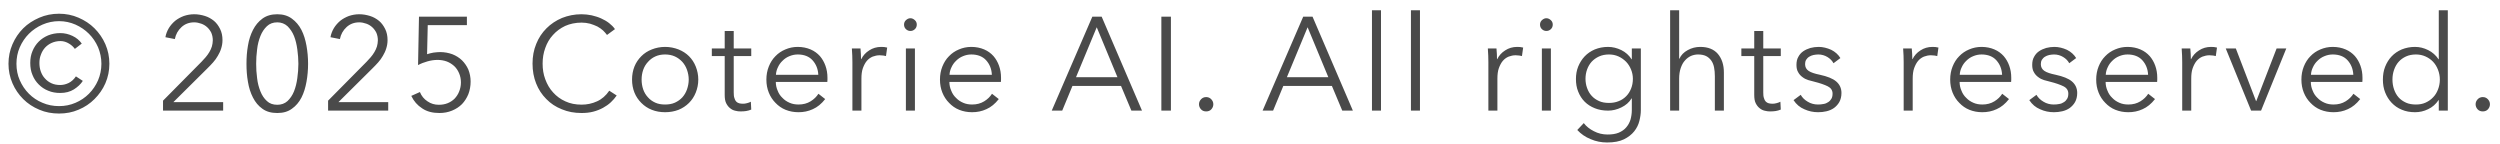 <svg width="226" height="13" viewBox="0 0 226 13" fill="none" xmlns="http://www.w3.org/2000/svg">
<path d="M7.487 7.312C7.295 7.612 7.019 7.864 6.683 8.08C6.335 8.296 5.927 8.404 5.447 8.404C5.051 8.404 4.691 8.344 4.355 8.2C4.019 8.068 3.743 7.876 3.503 7.636C3.263 7.396 3.071 7.12 2.939 6.784C2.795 6.448 2.735 6.088 2.735 5.692C2.735 5.308 2.795 4.948 2.939 4.612C3.071 4.288 3.263 4 3.503 3.76C3.743 3.52 4.019 3.34 4.355 3.196C4.691 3.064 5.051 2.992 5.447 2.992C5.831 2.992 6.191 3.076 6.551 3.244C6.911 3.412 7.187 3.652 7.391 3.94L6.767 4.42C6.647 4.252 6.479 4.084 6.239 3.94C5.999 3.796 5.747 3.712 5.471 3.712C5.171 3.712 4.907 3.772 4.667 3.88C4.427 3.988 4.235 4.132 4.067 4.312C3.899 4.504 3.779 4.708 3.695 4.948C3.599 5.188 3.563 5.428 3.563 5.692C3.563 5.956 3.599 6.208 3.683 6.448C3.767 6.688 3.887 6.904 4.055 7.084C4.223 7.276 4.415 7.42 4.655 7.528C4.883 7.636 5.147 7.684 5.447 7.684C5.699 7.684 5.951 7.624 6.203 7.504C6.443 7.384 6.671 7.192 6.863 6.904L7.487 7.312ZM0.767 5.764C0.767 5.14 0.887 4.552 1.127 4C1.367 3.448 1.691 2.968 2.099 2.56C2.507 2.152 2.999 1.84 3.551 1.6C4.103 1.36 4.703 1.24 5.339 1.24C5.963 1.24 6.551 1.36 7.103 1.6C7.655 1.84 8.135 2.152 8.543 2.56C8.951 2.968 9.287 3.448 9.527 4C9.767 4.552 9.887 5.14 9.887 5.764C9.887 6.388 9.767 6.976 9.527 7.528C9.287 8.08 8.951 8.548 8.543 8.956C8.135 9.364 7.655 9.688 7.103 9.916C6.551 10.156 5.963 10.264 5.339 10.264C4.703 10.264 4.103 10.156 3.551 9.916C2.999 9.688 2.507 9.364 2.099 8.956C1.691 8.548 1.367 8.08 1.127 7.528C0.887 6.976 0.767 6.388 0.767 5.764ZM1.487 5.764C1.487 6.292 1.583 6.796 1.787 7.252C1.991 7.72 2.267 8.128 2.615 8.476C2.963 8.824 3.371 9.1 3.839 9.292C4.307 9.496 4.811 9.592 5.339 9.592C5.867 9.592 6.359 9.496 6.827 9.292C7.283 9.1 7.691 8.824 8.039 8.476C8.387 8.128 8.663 7.72 8.867 7.252C9.059 6.796 9.167 6.292 9.167 5.764C9.167 5.236 9.059 4.744 8.867 4.276C8.663 3.808 8.387 3.4 8.039 3.052C7.691 2.704 7.283 2.428 6.827 2.224C6.359 2.02 5.867 1.912 5.339 1.912C4.811 1.912 4.307 2.02 3.839 2.224C3.371 2.428 2.963 2.704 2.615 3.052C2.267 3.4 1.991 3.808 1.787 4.276C1.583 4.744 1.487 5.236 1.487 5.764ZM20.173 10H14.737V9.1L18.217 5.584C18.337 5.464 18.469 5.32 18.589 5.176C18.709 5.032 18.829 4.876 18.925 4.708C19.021 4.552 19.093 4.384 19.153 4.204C19.201 4.024 19.237 3.832 19.237 3.64C19.237 3.4 19.189 3.172 19.105 2.968C19.009 2.776 18.889 2.608 18.733 2.464C18.577 2.32 18.397 2.212 18.193 2.14C17.989 2.068 17.773 2.02 17.557 2.02C17.101 2.02 16.717 2.164 16.405 2.452C16.093 2.74 15.889 3.1 15.805 3.532L14.953 3.364C15.001 3.076 15.109 2.8 15.265 2.536C15.421 2.284 15.613 2.068 15.841 1.876C16.069 1.696 16.333 1.552 16.621 1.444C16.909 1.348 17.221 1.288 17.557 1.288C17.893 1.288 18.217 1.348 18.529 1.444C18.841 1.54 19.105 1.696 19.345 1.888C19.573 2.08 19.753 2.332 19.897 2.62C20.041 2.908 20.113 3.244 20.113 3.628C20.113 3.904 20.065 4.156 19.993 4.384C19.921 4.624 19.813 4.84 19.693 5.044C19.573 5.26 19.429 5.452 19.261 5.644C19.093 5.836 18.913 6.016 18.733 6.196L15.673 9.232H20.173V10ZM25.066 1.288C25.594 1.288 26.026 1.42 26.386 1.684C26.746 1.948 27.034 2.284 27.25 2.704C27.466 3.124 27.61 3.604 27.706 4.132C27.802 4.672 27.85 5.212 27.85 5.764C27.85 6.316 27.802 6.868 27.706 7.396C27.61 7.924 27.466 8.404 27.25 8.824C27.034 9.244 26.746 9.58 26.386 9.832C26.026 10.096 25.594 10.216 25.066 10.216C24.526 10.216 24.082 10.096 23.722 9.832C23.362 9.58 23.086 9.244 22.87 8.824C22.654 8.404 22.498 7.924 22.414 7.396C22.318 6.868 22.282 6.316 22.282 5.764C22.282 5.212 22.318 4.672 22.414 4.132C22.498 3.604 22.654 3.124 22.87 2.704C23.086 2.284 23.362 1.948 23.722 1.684C24.082 1.42 24.526 1.288 25.066 1.288ZM25.066 2.02C24.682 2.02 24.37 2.14 24.13 2.368C23.878 2.608 23.686 2.896 23.542 3.256C23.398 3.616 23.29 4.024 23.242 4.468C23.182 4.912 23.158 5.344 23.158 5.764C23.158 6.196 23.182 6.628 23.242 7.06C23.29 7.504 23.398 7.9 23.542 8.26C23.686 8.62 23.878 8.908 24.13 9.136C24.37 9.364 24.682 9.472 25.066 9.472C25.426 9.472 25.738 9.364 25.99 9.136C26.23 8.908 26.434 8.62 26.578 8.26C26.722 7.9 26.818 7.504 26.878 7.06C26.938 6.628 26.974 6.196 26.974 5.764C26.974 5.344 26.938 4.912 26.878 4.468C26.818 4.024 26.722 3.616 26.578 3.256C26.434 2.896 26.23 2.608 25.99 2.368C25.738 2.14 25.426 2.02 25.066 2.02ZM35.095 10H29.659V9.1L33.139 5.584C33.259 5.464 33.391 5.32 33.511 5.176C33.631 5.032 33.751 4.876 33.847 4.708C33.943 4.552 34.015 4.384 34.075 4.204C34.123 4.024 34.159 3.832 34.159 3.64C34.159 3.4 34.111 3.172 34.027 2.968C33.931 2.776 33.811 2.608 33.655 2.464C33.499 2.32 33.319 2.212 33.115 2.14C32.911 2.068 32.695 2.02 32.479 2.02C32.023 2.02 31.639 2.164 31.327 2.452C31.015 2.74 30.811 3.1 30.727 3.532L29.875 3.364C29.923 3.076 30.031 2.8 30.187 2.536C30.343 2.284 30.535 2.068 30.763 1.876C30.991 1.696 31.255 1.552 31.543 1.444C31.831 1.348 32.143 1.288 32.479 1.288C32.815 1.288 33.139 1.348 33.451 1.444C33.763 1.54 34.027 1.696 34.267 1.888C34.495 2.08 34.675 2.332 34.819 2.62C34.963 2.908 35.035 3.244 35.035 3.628C35.035 3.904 34.987 4.156 34.915 4.384C34.843 4.624 34.735 4.84 34.615 5.044C34.495 5.26 34.351 5.452 34.183 5.644C34.015 5.836 33.835 6.016 33.655 6.196L30.595 9.232H35.095V10ZM42.208 2.272H38.668L38.608 4.9C38.788 4.84 38.98 4.792 39.184 4.756C39.388 4.732 39.592 4.708 39.784 4.708C40.18 4.708 40.552 4.78 40.888 4.9C41.224 5.032 41.512 5.212 41.764 5.452C42.004 5.692 42.196 5.968 42.34 6.292C42.472 6.628 42.544 6.988 42.544 7.372C42.544 7.78 42.472 8.164 42.34 8.512C42.196 8.86 42.004 9.16 41.764 9.412C41.512 9.664 41.212 9.856 40.864 10C40.516 10.144 40.132 10.216 39.724 10.216C39.1 10.216 38.584 10.084 38.164 9.796C37.732 9.52 37.408 9.148 37.18 8.668L37.96 8.32C38.104 8.68 38.332 8.956 38.644 9.16C38.956 9.376 39.292 9.472 39.676 9.472C39.964 9.472 40.228 9.424 40.468 9.328C40.708 9.232 40.924 9.088 41.104 8.908C41.272 8.728 41.416 8.512 41.512 8.26C41.608 8.02 41.668 7.744 41.668 7.456C41.668 7.144 41.608 6.868 41.5 6.616C41.392 6.364 41.248 6.148 41.056 5.968C40.864 5.8 40.648 5.656 40.396 5.56C40.132 5.464 39.856 5.416 39.556 5.416C39.244 5.416 38.944 5.464 38.644 5.548C38.344 5.632 38.056 5.74 37.792 5.884L37.876 1.504H42.208V2.272ZM55.749 8.632C55.605 8.848 55.425 9.052 55.221 9.244C55.017 9.436 54.777 9.604 54.513 9.748C54.249 9.892 53.949 10.012 53.625 10.096C53.301 10.18 52.953 10.216 52.569 10.216C51.921 10.216 51.333 10.108 50.793 9.88C50.241 9.664 49.773 9.352 49.389 8.956C48.993 8.56 48.681 8.092 48.465 7.54C48.249 7 48.141 6.4 48.141 5.752C48.141 5.104 48.249 4.516 48.477 3.964C48.693 3.424 49.005 2.956 49.401 2.56C49.797 2.164 50.265 1.852 50.805 1.624C51.345 1.408 51.933 1.288 52.569 1.288C52.881 1.288 53.181 1.324 53.481 1.384C53.781 1.456 54.069 1.54 54.333 1.66C54.597 1.78 54.837 1.912 55.053 2.08C55.269 2.248 55.449 2.428 55.593 2.632L54.873 3.16C54.777 3.028 54.657 2.896 54.513 2.752C54.369 2.62 54.189 2.5 53.997 2.392C53.793 2.296 53.577 2.212 53.337 2.14C53.097 2.08 52.845 2.044 52.581 2.044C52.029 2.044 51.525 2.152 51.093 2.344C50.661 2.548 50.289 2.824 49.989 3.16C49.677 3.496 49.449 3.892 49.293 4.336C49.125 4.792 49.053 5.26 49.053 5.752C49.053 6.256 49.125 6.724 49.293 7.168C49.461 7.624 49.689 8.02 50.001 8.356C50.301 8.692 50.673 8.968 51.105 9.16C51.537 9.364 52.029 9.46 52.581 9.46C53.061 9.46 53.529 9.364 53.973 9.16C54.405 8.968 54.777 8.644 55.077 8.2L55.749 8.632ZM63.125 7.192C63.125 7.624 63.041 8.008 62.897 8.368C62.753 8.728 62.549 9.04 62.285 9.304C62.021 9.568 61.697 9.784 61.337 9.928C60.965 10.072 60.557 10.144 60.125 10.144C59.693 10.144 59.285 10.072 58.925 9.928C58.553 9.784 58.241 9.568 57.977 9.304C57.713 9.04 57.497 8.728 57.353 8.368C57.209 8.008 57.137 7.624 57.137 7.192C57.137 6.772 57.209 6.376 57.353 6.016C57.497 5.656 57.713 5.344 57.977 5.08C58.241 4.816 58.553 4.612 58.925 4.468C59.285 4.324 59.693 4.24 60.125 4.24C60.557 4.24 60.965 4.324 61.337 4.468C61.697 4.612 62.021 4.816 62.285 5.08C62.549 5.344 62.753 5.656 62.897 6.016C63.041 6.376 63.125 6.772 63.125 7.192ZM62.261 7.192C62.261 6.88 62.201 6.592 62.105 6.316C62.009 6.04 61.865 5.8 61.685 5.596C61.493 5.392 61.277 5.224 61.013 5.104C60.749 4.984 60.449 4.924 60.125 4.924C59.789 4.924 59.501 4.984 59.237 5.104C58.973 5.224 58.757 5.392 58.577 5.596C58.385 5.8 58.241 6.04 58.145 6.316C58.049 6.592 58.001 6.88 58.001 7.192C58.001 7.504 58.049 7.804 58.145 8.08C58.241 8.356 58.385 8.596 58.577 8.8C58.757 9.004 58.973 9.16 59.237 9.28C59.501 9.4 59.789 9.448 60.125 9.448C60.449 9.448 60.749 9.4 61.013 9.28C61.277 9.16 61.493 9.004 61.685 8.8C61.865 8.596 62.009 8.356 62.105 8.08C62.201 7.804 62.261 7.504 62.261 7.192ZM67.913 5.068H66.329V8.344C66.329 8.56 66.341 8.728 66.389 8.86C66.425 9.004 66.485 9.112 66.557 9.184C66.629 9.256 66.725 9.316 66.833 9.34C66.929 9.364 67.049 9.376 67.169 9.376C67.277 9.376 67.397 9.364 67.517 9.328C67.637 9.304 67.757 9.256 67.877 9.196L67.913 9.904C67.769 9.964 67.613 10.012 67.457 10.036C67.301 10.06 67.133 10.072 66.953 10.072C66.797 10.072 66.641 10.06 66.473 10.012C66.305 9.976 66.149 9.904 66.005 9.784C65.861 9.676 65.741 9.52 65.645 9.328C65.549 9.136 65.513 8.884 65.513 8.572V5.068H64.349V4.384H65.513V2.8H66.329V4.384H67.913V5.068ZM73.974 6.76C73.95 6.232 73.769 5.8 73.457 5.452C73.145 5.104 72.689 4.924 72.114 4.924C71.838 4.924 71.585 4.984 71.358 5.08C71.118 5.176 70.913 5.32 70.746 5.488C70.566 5.656 70.421 5.86 70.326 6.076C70.218 6.292 70.157 6.52 70.145 6.76H73.974ZM74.802 7.024V7.204C74.802 7.276 74.79 7.336 74.79 7.408H70.133C70.133 7.696 70.194 7.96 70.302 8.2C70.397 8.452 70.541 8.668 70.734 8.848C70.913 9.04 71.129 9.184 71.382 9.292C71.621 9.4 71.897 9.448 72.186 9.448C72.606 9.448 72.966 9.352 73.278 9.16C73.59 8.968 73.817 8.74 73.986 8.476L74.597 8.956C74.261 9.388 73.889 9.688 73.481 9.868C73.073 10.06 72.641 10.144 72.186 10.144C71.766 10.144 71.382 10.072 71.022 9.928C70.662 9.784 70.362 9.568 70.109 9.304C69.846 9.04 69.641 8.728 69.498 8.368C69.353 8.008 69.281 7.624 69.281 7.192C69.281 6.772 69.353 6.376 69.498 6.016C69.641 5.656 69.834 5.344 70.097 5.08C70.35 4.816 70.65 4.612 70.998 4.468C71.334 4.324 71.706 4.24 72.114 4.24C72.546 4.24 72.942 4.324 73.278 4.468C73.614 4.612 73.889 4.816 74.118 5.068C74.334 5.32 74.501 5.608 74.621 5.944C74.742 6.28 74.802 6.64 74.802 7.024ZM77.057 5.62C77.057 5.476 77.045 5.272 77.045 5.032C77.033 4.792 77.021 4.576 77.009 4.384H77.789C77.801 4.54 77.813 4.708 77.825 4.888C77.825 5.08 77.837 5.224 77.837 5.344H77.861C78.017 5.02 78.257 4.756 78.581 4.552C78.893 4.348 79.253 4.24 79.661 4.24C79.757 4.24 79.853 4.252 79.937 4.252C80.021 4.264 80.105 4.276 80.201 4.3L80.093 5.068C80.045 5.056 79.961 5.044 79.853 5.02C79.733 5.008 79.625 4.996 79.517 4.996C79.301 4.996 79.085 5.044 78.893 5.116C78.689 5.2 78.509 5.332 78.365 5.5C78.221 5.668 78.101 5.896 78.005 6.16C77.909 6.424 77.873 6.748 77.873 7.12V10H77.057V5.62ZM82.709 10H81.893V4.384H82.709V10ZM82.877 2.224C82.877 2.392 82.817 2.536 82.697 2.644C82.577 2.752 82.445 2.8 82.301 2.8C82.157 2.8 82.025 2.752 81.905 2.644C81.785 2.536 81.725 2.392 81.725 2.224C81.725 2.056 81.785 1.924 81.905 1.816C82.025 1.708 82.157 1.648 82.301 1.648C82.445 1.648 82.577 1.708 82.697 1.816C82.817 1.924 82.877 2.056 82.877 2.224ZM89.665 6.76C89.641 6.232 89.461 5.8 89.149 5.452C88.837 5.104 88.381 4.924 87.805 4.924C87.529 4.924 87.277 4.984 87.049 5.08C86.809 5.176 86.605 5.32 86.437 5.488C86.257 5.656 86.113 5.86 86.017 6.076C85.909 6.292 85.849 6.52 85.837 6.76H89.665ZM90.493 7.024V7.204C90.493 7.276 90.481 7.336 90.481 7.408H85.825C85.825 7.696 85.885 7.96 85.993 8.2C86.089 8.452 86.233 8.668 86.425 8.848C86.605 9.04 86.821 9.184 87.073 9.292C87.313 9.4 87.589 9.448 87.877 9.448C88.297 9.448 88.657 9.352 88.969 9.16C89.281 8.968 89.509 8.74 89.677 8.476L90.289 8.956C89.953 9.388 89.581 9.688 89.173 9.868C88.765 10.06 88.333 10.144 87.877 10.144C87.457 10.144 87.073 10.072 86.713 9.928C86.353 9.784 86.053 9.568 85.801 9.304C85.537 9.04 85.333 8.728 85.189 8.368C85.045 8.008 84.973 7.624 84.973 7.192C84.973 6.772 85.045 6.376 85.189 6.016C85.333 5.656 85.525 5.344 85.789 5.08C86.041 4.816 86.341 4.612 86.689 4.468C87.025 4.324 87.397 4.24 87.805 4.24C88.237 4.24 88.633 4.324 88.969 4.468C89.305 4.612 89.581 4.816 89.809 5.068C90.025 5.32 90.193 5.608 90.313 5.944C90.433 6.28 90.493 6.64 90.493 7.024ZM96.025 10H95.077L98.749 1.504H99.589L103.237 10H102.277L101.341 7.768H96.949L96.025 10ZM97.273 6.976H101.017L99.145 2.464L97.273 6.976ZM105.851 10H104.987V1.504H105.851V10ZM109.685 9.424C109.685 9.592 109.625 9.748 109.505 9.88C109.385 10.012 109.229 10.072 109.037 10.072C108.845 10.072 108.689 10.012 108.569 9.88C108.449 9.748 108.389 9.592 108.389 9.424C108.389 9.256 108.449 9.112 108.569 8.98C108.689 8.848 108.845 8.776 109.037 8.776C109.229 8.776 109.385 8.848 109.505 8.98C109.625 9.112 109.685 9.256 109.685 9.424ZM115.088 10H114.14L117.812 1.504H118.652L122.3 10H121.34L120.404 7.768H116.012L115.088 10ZM116.336 6.976H120.08L118.208 2.464L116.336 6.976ZM124.842 10H124.026V0.928H124.842V10ZM128.365 10H127.549V0.928H128.365V10ZM134.549 5.62C134.549 5.476 134.537 5.272 134.537 5.032C134.525 4.792 134.513 4.576 134.501 4.384H135.281C135.293 4.54 135.305 4.708 135.317 4.888C135.317 5.08 135.329 5.224 135.329 5.344H135.353C135.509 5.02 135.749 4.756 136.073 4.552C136.385 4.348 136.745 4.24 137.153 4.24C137.249 4.24 137.345 4.252 137.429 4.252C137.513 4.264 137.597 4.276 137.693 4.3L137.585 5.068C137.537 5.056 137.453 5.044 137.345 5.02C137.225 5.008 137.117 4.996 137.009 4.996C136.793 4.996 136.577 5.044 136.385 5.116C136.181 5.2 136.001 5.332 135.857 5.5C135.713 5.668 135.593 5.896 135.497 6.16C135.401 6.424 135.365 6.748 135.365 7.12V10H134.549V5.62ZM140.201 10H139.385V4.384H140.201V10ZM140.369 2.224C140.369 2.392 140.309 2.536 140.189 2.644C140.069 2.752 139.937 2.8 139.793 2.8C139.649 2.8 139.517 2.752 139.397 2.644C139.277 2.536 139.217 2.392 139.217 2.224C139.217 2.056 139.277 1.924 139.397 1.816C139.517 1.708 139.649 1.648 139.793 1.648C139.937 1.648 140.069 1.708 140.189 1.816C140.309 1.924 140.369 2.056 140.369 2.224ZM143.173 11.128C143.389 11.416 143.701 11.668 144.085 11.86C144.469 12.064 144.889 12.16 145.321 12.16C145.717 12.16 146.053 12.112 146.341 11.992C146.617 11.872 146.845 11.716 147.013 11.512C147.181 11.32 147.313 11.08 147.397 10.816C147.469 10.552 147.517 10.264 147.517 9.952V8.896H147.493C147.277 9.256 146.965 9.52 146.569 9.712C146.173 9.904 145.777 10 145.369 10C144.925 10 144.529 9.928 144.169 9.784C143.809 9.64 143.509 9.448 143.257 9.196C143.005 8.944 142.813 8.644 142.669 8.284C142.525 7.936 142.465 7.552 142.465 7.144C142.465 6.748 142.525 6.376 142.669 6.016C142.813 5.668 143.005 5.356 143.257 5.092C143.509 4.828 143.809 4.624 144.169 4.468C144.529 4.324 144.925 4.24 145.369 4.24C145.777 4.24 146.173 4.336 146.569 4.528C146.953 4.72 147.265 4.996 147.493 5.356H147.517V4.384H148.333V9.952C148.333 10.264 148.285 10.588 148.201 10.924C148.117 11.272 147.961 11.584 147.733 11.872C147.505 12.16 147.193 12.4 146.809 12.592C146.413 12.784 145.909 12.88 145.285 12.88C144.757 12.88 144.265 12.784 143.797 12.58C143.317 12.388 142.921 12.112 142.585 11.752L143.173 11.128ZM143.329 7.12C143.329 7.42 143.377 7.696 143.473 7.96C143.569 8.224 143.701 8.464 143.881 8.656C144.061 8.86 144.289 9.016 144.553 9.136C144.817 9.256 145.117 9.304 145.453 9.304C145.765 9.304 146.053 9.256 146.317 9.148C146.581 9.052 146.809 8.896 147.001 8.704C147.193 8.512 147.337 8.284 147.445 8.02C147.553 7.756 147.613 7.456 147.613 7.12C147.613 6.832 147.553 6.544 147.445 6.28C147.337 6.016 147.193 5.788 147.001 5.584C146.809 5.392 146.581 5.224 146.317 5.104C146.053 4.984 145.765 4.924 145.453 4.924C145.117 4.924 144.817 4.984 144.553 5.104C144.289 5.224 144.061 5.392 143.881 5.584C143.701 5.788 143.569 6.016 143.473 6.28C143.377 6.544 143.329 6.832 143.329 7.12ZM151.819 5.308C151.963 4.984 152.215 4.72 152.575 4.528C152.923 4.336 153.295 4.24 153.703 4.24C154.411 4.24 154.939 4.456 155.299 4.876C155.659 5.308 155.839 5.86 155.839 6.556V10H155.023V6.892C155.023 6.604 154.999 6.328 154.951 6.088C154.903 5.848 154.819 5.644 154.699 5.476C154.579 5.308 154.423 5.164 154.231 5.068C154.039 4.972 153.787 4.924 153.499 4.924C153.283 4.924 153.067 4.972 152.863 5.056C152.659 5.152 152.479 5.284 152.323 5.464C152.155 5.644 152.035 5.872 151.939 6.148C151.843 6.424 151.795 6.748 151.795 7.12V10H150.979V0.928H151.795V5.308H151.819ZM160.983 5.068H159.399V8.344C159.399 8.56 159.411 8.728 159.459 8.86C159.495 9.004 159.555 9.112 159.627 9.184C159.699 9.256 159.795 9.316 159.903 9.34C159.999 9.364 160.119 9.376 160.239 9.376C160.347 9.376 160.467 9.364 160.587 9.328C160.707 9.304 160.827 9.256 160.947 9.196L160.983 9.904C160.839 9.964 160.683 10.012 160.527 10.036C160.371 10.06 160.203 10.072 160.023 10.072C159.867 10.072 159.711 10.06 159.543 10.012C159.375 9.976 159.219 9.904 159.075 9.784C158.931 9.676 158.811 9.52 158.715 9.328C158.619 9.136 158.583 8.884 158.583 8.572V5.068H157.419V4.384H158.583V2.8H159.399V4.384H160.983V5.068ZM165.748 5.716C165.628 5.488 165.436 5.296 165.196 5.152C164.956 5.008 164.68 4.924 164.368 4.924C164.224 4.924 164.08 4.948 163.936 4.972C163.792 5.008 163.66 5.056 163.552 5.128C163.432 5.2 163.348 5.296 163.276 5.404C163.204 5.524 163.18 5.656 163.18 5.8C163.18 6.064 163.288 6.268 163.504 6.412C163.72 6.556 164.056 6.664 164.524 6.76C165.184 6.904 165.676 7.096 165.988 7.36C166.3 7.624 166.468 7.972 166.468 8.404C166.468 8.728 166.396 9.004 166.276 9.22C166.156 9.436 165.988 9.616 165.796 9.76C165.592 9.904 165.364 10 165.112 10.06C164.86 10.12 164.608 10.144 164.356 10.144C163.924 10.144 163.516 10.06 163.12 9.88C162.712 9.712 162.388 9.436 162.136 9.052L162.784 8.572C162.928 8.824 163.132 9.028 163.42 9.196C163.696 9.364 164.008 9.448 164.344 9.448C164.512 9.448 164.68 9.436 164.848 9.4C165.004 9.376 165.148 9.316 165.268 9.232C165.388 9.16 165.484 9.052 165.556 8.932C165.628 8.812 165.664 8.656 165.664 8.464C165.664 8.176 165.52 7.948 165.232 7.804C164.944 7.66 164.536 7.516 164.008 7.384C163.84 7.348 163.66 7.3 163.468 7.24C163.276 7.18 163.108 7.096 162.952 6.976C162.784 6.856 162.652 6.712 162.556 6.532C162.448 6.364 162.4 6.136 162.4 5.872C162.4 5.584 162.448 5.344 162.568 5.14C162.676 4.936 162.82 4.768 163.012 4.636C163.204 4.504 163.42 4.408 163.66 4.336C163.9 4.276 164.14 4.24 164.404 4.24C164.788 4.24 165.172 4.336 165.544 4.504C165.904 4.684 166.18 4.936 166.372 5.248L165.748 5.716ZM172.092 5.62C172.092 5.476 172.08 5.272 172.08 5.032C172.068 4.792 172.056 4.576 172.044 4.384H172.824C172.836 4.54 172.848 4.708 172.86 4.888C172.86 5.08 172.872 5.224 172.872 5.344H172.896C173.052 5.02 173.292 4.756 173.616 4.552C173.928 4.348 174.288 4.24 174.696 4.24C174.792 4.24 174.888 4.252 174.972 4.252C175.056 4.264 175.14 4.276 175.236 4.3L175.128 5.068C175.08 5.056 174.996 5.044 174.888 5.02C174.768 5.008 174.66 4.996 174.552 4.996C174.336 4.996 174.12 5.044 173.928 5.116C173.724 5.2 173.544 5.332 173.4 5.5C173.256 5.668 173.136 5.896 173.04 6.16C172.944 6.424 172.908 6.748 172.908 7.12V10H172.092V5.62ZM180.989 6.76C180.965 6.232 180.785 5.8 180.473 5.452C180.161 5.104 179.705 4.924 179.129 4.924C178.853 4.924 178.601 4.984 178.373 5.08C178.133 5.176 177.929 5.32 177.761 5.488C177.581 5.656 177.437 5.86 177.341 6.076C177.233 6.292 177.173 6.52 177.161 6.76H180.989ZM181.817 7.024V7.204C181.817 7.276 181.805 7.336 181.805 7.408H177.149C177.149 7.696 177.209 7.96 177.317 8.2C177.413 8.452 177.557 8.668 177.749 8.848C177.929 9.04 178.145 9.184 178.397 9.292C178.637 9.4 178.913 9.448 179.201 9.448C179.621 9.448 179.981 9.352 180.293 9.16C180.605 8.968 180.833 8.74 181.001 8.476L181.613 8.956C181.277 9.388 180.905 9.688 180.497 9.868C180.089 10.06 179.657 10.144 179.201 10.144C178.781 10.144 178.397 10.072 178.037 9.928C177.677 9.784 177.377 9.568 177.125 9.304C176.861 9.04 176.657 8.728 176.513 8.368C176.369 8.008 176.297 7.624 176.297 7.192C176.297 6.772 176.369 6.376 176.513 6.016C176.657 5.656 176.849 5.344 177.113 5.08C177.365 4.816 177.665 4.612 178.013 4.468C178.349 4.324 178.721 4.24 179.129 4.24C179.561 4.24 179.957 4.324 180.293 4.468C180.629 4.612 180.905 4.816 181.133 5.068C181.349 5.32 181.517 5.608 181.637 5.944C181.757 6.28 181.817 6.64 181.817 7.024ZM187.06 5.716C186.94 5.488 186.748 5.296 186.508 5.152C186.268 5.008 185.992 4.924 185.68 4.924C185.536 4.924 185.392 4.948 185.248 4.972C185.104 5.008 184.972 5.056 184.864 5.128C184.744 5.2 184.66 5.296 184.588 5.404C184.516 5.524 184.492 5.656 184.492 5.8C184.492 6.064 184.6 6.268 184.816 6.412C185.032 6.556 185.368 6.664 185.836 6.76C186.496 6.904 186.988 7.096 187.3 7.36C187.612 7.624 187.78 7.972 187.78 8.404C187.78 8.728 187.708 9.004 187.588 9.22C187.468 9.436 187.3 9.616 187.108 9.76C186.904 9.904 186.676 10 186.424 10.06C186.172 10.12 185.92 10.144 185.668 10.144C185.236 10.144 184.828 10.06 184.432 9.88C184.024 9.712 183.7 9.436 183.448 9.052L184.096 8.572C184.24 8.824 184.444 9.028 184.732 9.196C185.008 9.364 185.32 9.448 185.656 9.448C185.824 9.448 185.992 9.436 186.16 9.4C186.316 9.376 186.46 9.316 186.58 9.232C186.7 9.16 186.796 9.052 186.868 8.932C186.94 8.812 186.976 8.656 186.976 8.464C186.976 8.176 186.832 7.948 186.544 7.804C186.256 7.66 185.848 7.516 185.32 7.384C185.152 7.348 184.972 7.3 184.78 7.24C184.588 7.18 184.42 7.096 184.264 6.976C184.096 6.856 183.964 6.712 183.868 6.532C183.76 6.364 183.712 6.136 183.712 5.872C183.712 5.584 183.76 5.344 183.88 5.14C183.988 4.936 184.132 4.768 184.324 4.636C184.516 4.504 184.732 4.408 184.972 4.336C185.212 4.276 185.452 4.24 185.716 4.24C186.1 4.24 186.484 4.336 186.856 4.504C187.216 4.684 187.492 4.936 187.684 5.248L187.06 5.716ZM194.188 6.76C194.164 6.232 193.984 5.8 193.672 5.452C193.36 5.104 192.904 4.924 192.328 4.924C192.052 4.924 191.8 4.984 191.572 5.08C191.332 5.176 191.128 5.32 190.96 5.488C190.78 5.656 190.636 5.86 190.54 6.076C190.432 6.292 190.372 6.52 190.36 6.76H194.188ZM195.016 7.024V7.204C195.016 7.276 195.004 7.336 195.004 7.408H190.348C190.348 7.696 190.408 7.96 190.516 8.2C190.612 8.452 190.756 8.668 190.948 8.848C191.128 9.04 191.344 9.184 191.596 9.292C191.836 9.4 192.112 9.448 192.4 9.448C192.82 9.448 193.18 9.352 193.492 9.16C193.804 8.968 194.032 8.74 194.2 8.476L194.812 8.956C194.476 9.388 194.104 9.688 193.696 9.868C193.288 10.06 192.856 10.144 192.4 10.144C191.98 10.144 191.596 10.072 191.236 9.928C190.876 9.784 190.576 9.568 190.324 9.304C190.06 9.04 189.856 8.728 189.712 8.368C189.568 8.008 189.496 7.624 189.496 7.192C189.496 6.772 189.568 6.376 189.712 6.016C189.856 5.656 190.048 5.344 190.312 5.08C190.564 4.816 190.864 4.612 191.212 4.468C191.548 4.324 191.92 4.24 192.328 4.24C192.76 4.24 193.156 4.324 193.492 4.468C193.828 4.612 194.104 4.816 194.332 5.068C194.548 5.32 194.716 5.608 194.836 5.944C194.956 6.28 195.016 6.64 195.016 7.024ZM197.272 5.62C197.272 5.476 197.26 5.272 197.26 5.032C197.248 4.792 197.236 4.576 197.224 4.384H198.004C198.016 4.54 198.028 4.708 198.04 4.888C198.04 5.08 198.052 5.224 198.052 5.344H198.076C198.232 5.02 198.472 4.756 198.796 4.552C199.108 4.348 199.468 4.24 199.876 4.24C199.972 4.24 200.068 4.252 200.152 4.252C200.236 4.264 200.32 4.276 200.416 4.3L200.308 5.068C200.26 5.056 200.176 5.044 200.068 5.02C199.948 5.008 199.84 4.996 199.732 4.996C199.516 4.996 199.3 5.044 199.108 5.116C198.904 5.2 198.724 5.332 198.58 5.5C198.436 5.668 198.316 5.896 198.22 6.16C198.124 6.424 198.088 6.748 198.088 7.12V10H197.272V5.62ZM204.4 10H203.5L201.208 4.384H202.12L203.944 9.136H203.968L205.804 4.384H206.68L204.4 10ZM212.739 6.76C212.715 6.232 212.535 5.8 212.223 5.452C211.911 5.104 211.455 4.924 210.879 4.924C210.603 4.924 210.351 4.984 210.123 5.08C209.883 5.176 209.679 5.32 209.511 5.488C209.331 5.656 209.187 5.86 209.091 6.076C208.983 6.292 208.923 6.52 208.911 6.76H212.739ZM213.567 7.024V7.204C213.567 7.276 213.555 7.336 213.555 7.408H208.899C208.899 7.696 208.959 7.96 209.067 8.2C209.163 8.452 209.307 8.668 209.499 8.848C209.679 9.04 209.895 9.184 210.147 9.292C210.387 9.4 210.663 9.448 210.951 9.448C211.371 9.448 211.731 9.352 212.043 9.16C212.355 8.968 212.583 8.74 212.751 8.476L213.363 8.956C213.027 9.388 212.655 9.688 212.247 9.868C211.839 10.06 211.407 10.144 210.951 10.144C210.531 10.144 210.147 10.072 209.787 9.928C209.427 9.784 209.127 9.568 208.875 9.304C208.611 9.04 208.407 8.728 208.263 8.368C208.119 8.008 208.047 7.624 208.047 7.192C208.047 6.772 208.119 6.376 208.263 6.016C208.407 5.656 208.599 5.344 208.863 5.08C209.115 4.816 209.415 4.612 209.763 4.468C210.099 4.324 210.471 4.24 210.879 4.24C211.311 4.24 211.707 4.324 212.043 4.468C212.379 4.612 212.655 4.816 212.883 5.068C213.099 5.32 213.267 5.608 213.387 5.944C213.507 6.28 213.567 6.64 213.567 7.024ZM220.442 9.052C220.202 9.412 219.89 9.688 219.506 9.868C219.122 10.06 218.726 10.144 218.318 10.144C217.874 10.144 217.478 10.072 217.118 9.916C216.758 9.772 216.458 9.556 216.206 9.292C215.954 9.028 215.762 8.716 215.618 8.356C215.474 7.996 215.414 7.612 215.414 7.192C215.414 6.784 215.474 6.388 215.618 6.028C215.762 5.668 215.954 5.356 216.206 5.092C216.458 4.828 216.758 4.624 217.118 4.468C217.478 4.324 217.874 4.24 218.318 4.24C218.726 4.24 219.122 4.336 219.506 4.528C219.89 4.72 220.202 4.996 220.442 5.356H220.466V0.928H221.282V10H220.466V9.052H220.442ZM216.278 7.192C216.278 7.504 216.326 7.804 216.422 8.08C216.518 8.356 216.65 8.596 216.83 8.8C217.01 9.004 217.238 9.16 217.502 9.28C217.766 9.4 218.066 9.448 218.402 9.448C218.714 9.448 219.002 9.4 219.266 9.28C219.53 9.16 219.758 9.004 219.95 8.8C220.142 8.608 220.286 8.368 220.394 8.092C220.502 7.816 220.562 7.516 220.562 7.192C220.562 6.88 220.502 6.58 220.394 6.304C220.286 6.028 220.142 5.788 219.95 5.584C219.758 5.38 219.53 5.224 219.266 5.104C219.002 4.984 218.714 4.924 218.402 4.924C218.066 4.924 217.766 4.984 217.502 5.104C217.238 5.224 217.01 5.392 216.83 5.596C216.65 5.8 216.518 6.04 216.422 6.316C216.326 6.592 216.278 6.88 216.278 7.192ZM225.091 9.424C225.091 9.592 225.031 9.748 224.911 9.88C224.791 10.012 224.635 10.072 224.443 10.072C224.251 10.072 224.095 10.012 223.975 9.88C223.855 9.748 223.795 9.592 223.795 9.424C223.795 9.256 223.855 9.112 223.975 8.98C224.095 8.848 224.251 8.776 224.443 8.776C224.635 8.776 224.791 8.848 224.911 8.98C225.031 9.112 225.091 9.256 225.091 9.424Z" fill="#4A4A4A"/>
</svg>
